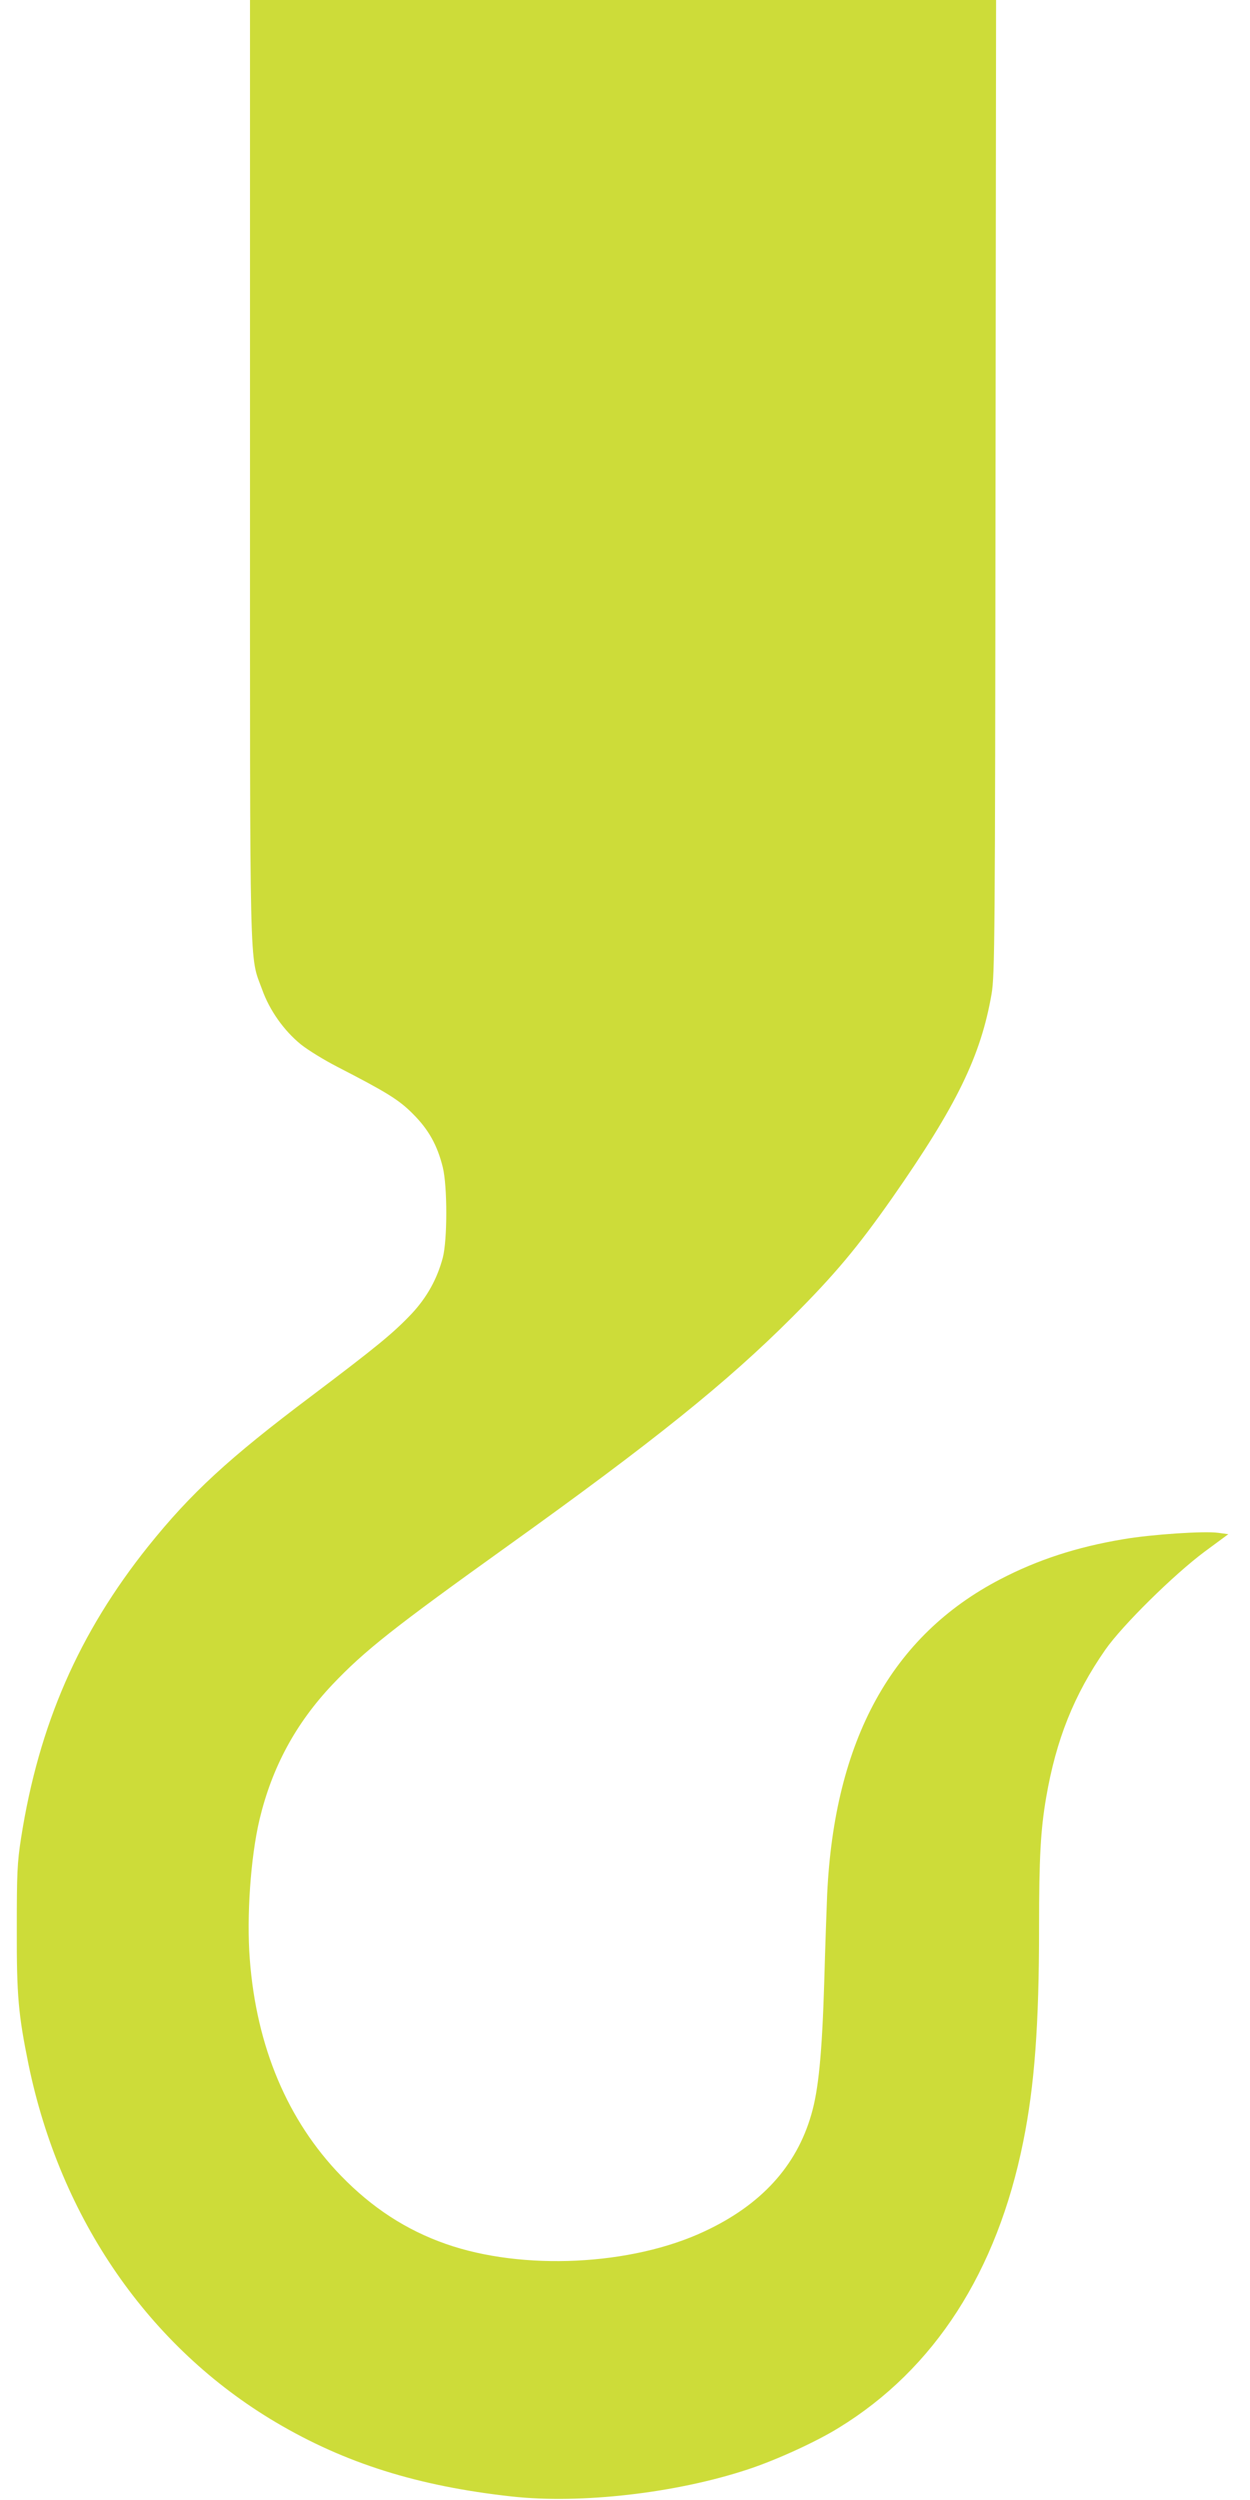 <?xml version="1.0" standalone="no"?>
<!DOCTYPE svg PUBLIC "-//W3C//DTD SVG 20010904//EN"
 "http://www.w3.org/TR/2001/REC-SVG-20010904/DTD/svg10.dtd">
<svg version="1.0" xmlns="http://www.w3.org/2000/svg"
 width="640pt" height="1280pt" viewBox="0 0 640 1280"
 preserveAspectRatio="xMidYMid meet">
<g transform="translate(0,1280) scale(0.1,-0.1)"
fill="#cddc39" stroke="none">
<path d="M1280 10398 c0 -2647 -4 -2484 62 -2664 38 -107 112 -211 198 -281
36 -29 119 -80 185 -114 256 -132 318 -170 390 -243 79 -79 124 -159 152 -272
24 -97 24 -372 0 -464 -29 -108 -80 -201 -159 -286 -95 -100 -175 -166 -514
-422 -423 -318 -616 -496 -835 -769 -355 -444 -560 -913 -651 -1493 -20 -128
-22 -182 -22 -465 -1 -344 8 -439 60 -695 163 -790 616 -1447 1266 -1832 355
-210 727 -327 1208 -380 354 -39 842 17 1210 139 143 47 349 141 465 213 489
300 810 798 944 1465 58 287 81 599 81 1096 0 359 8 500 36 664 51 298 143
528 303 758 88 126 351 385 508 502 l122 90 -52 7 c-69 10 -343 -8 -487 -33
-239 -40 -439 -106 -629 -205 -556 -289 -849 -824 -886 -1614 -3 -69 -10 -271
-15 -450 -11 -362 -29 -550 -66 -676 -76 -265 -258 -464 -548 -599 -373 -175
-930 -202 -1323 -64 -203 71 -378 185 -537 349 -274 283 -433 661 -467 1108
-17 219 4 523 50 717 64 267 185 491 373 690 165 174 316 293 898 710 748 536
1121 836 1455 1170 218 218 336 359 512 610 331 474 455 728 510 1047 16 96
18 263 20 2596 l3 2492 -1910 0 -1910 0 0 -2402z"/>
</g>
</svg>
